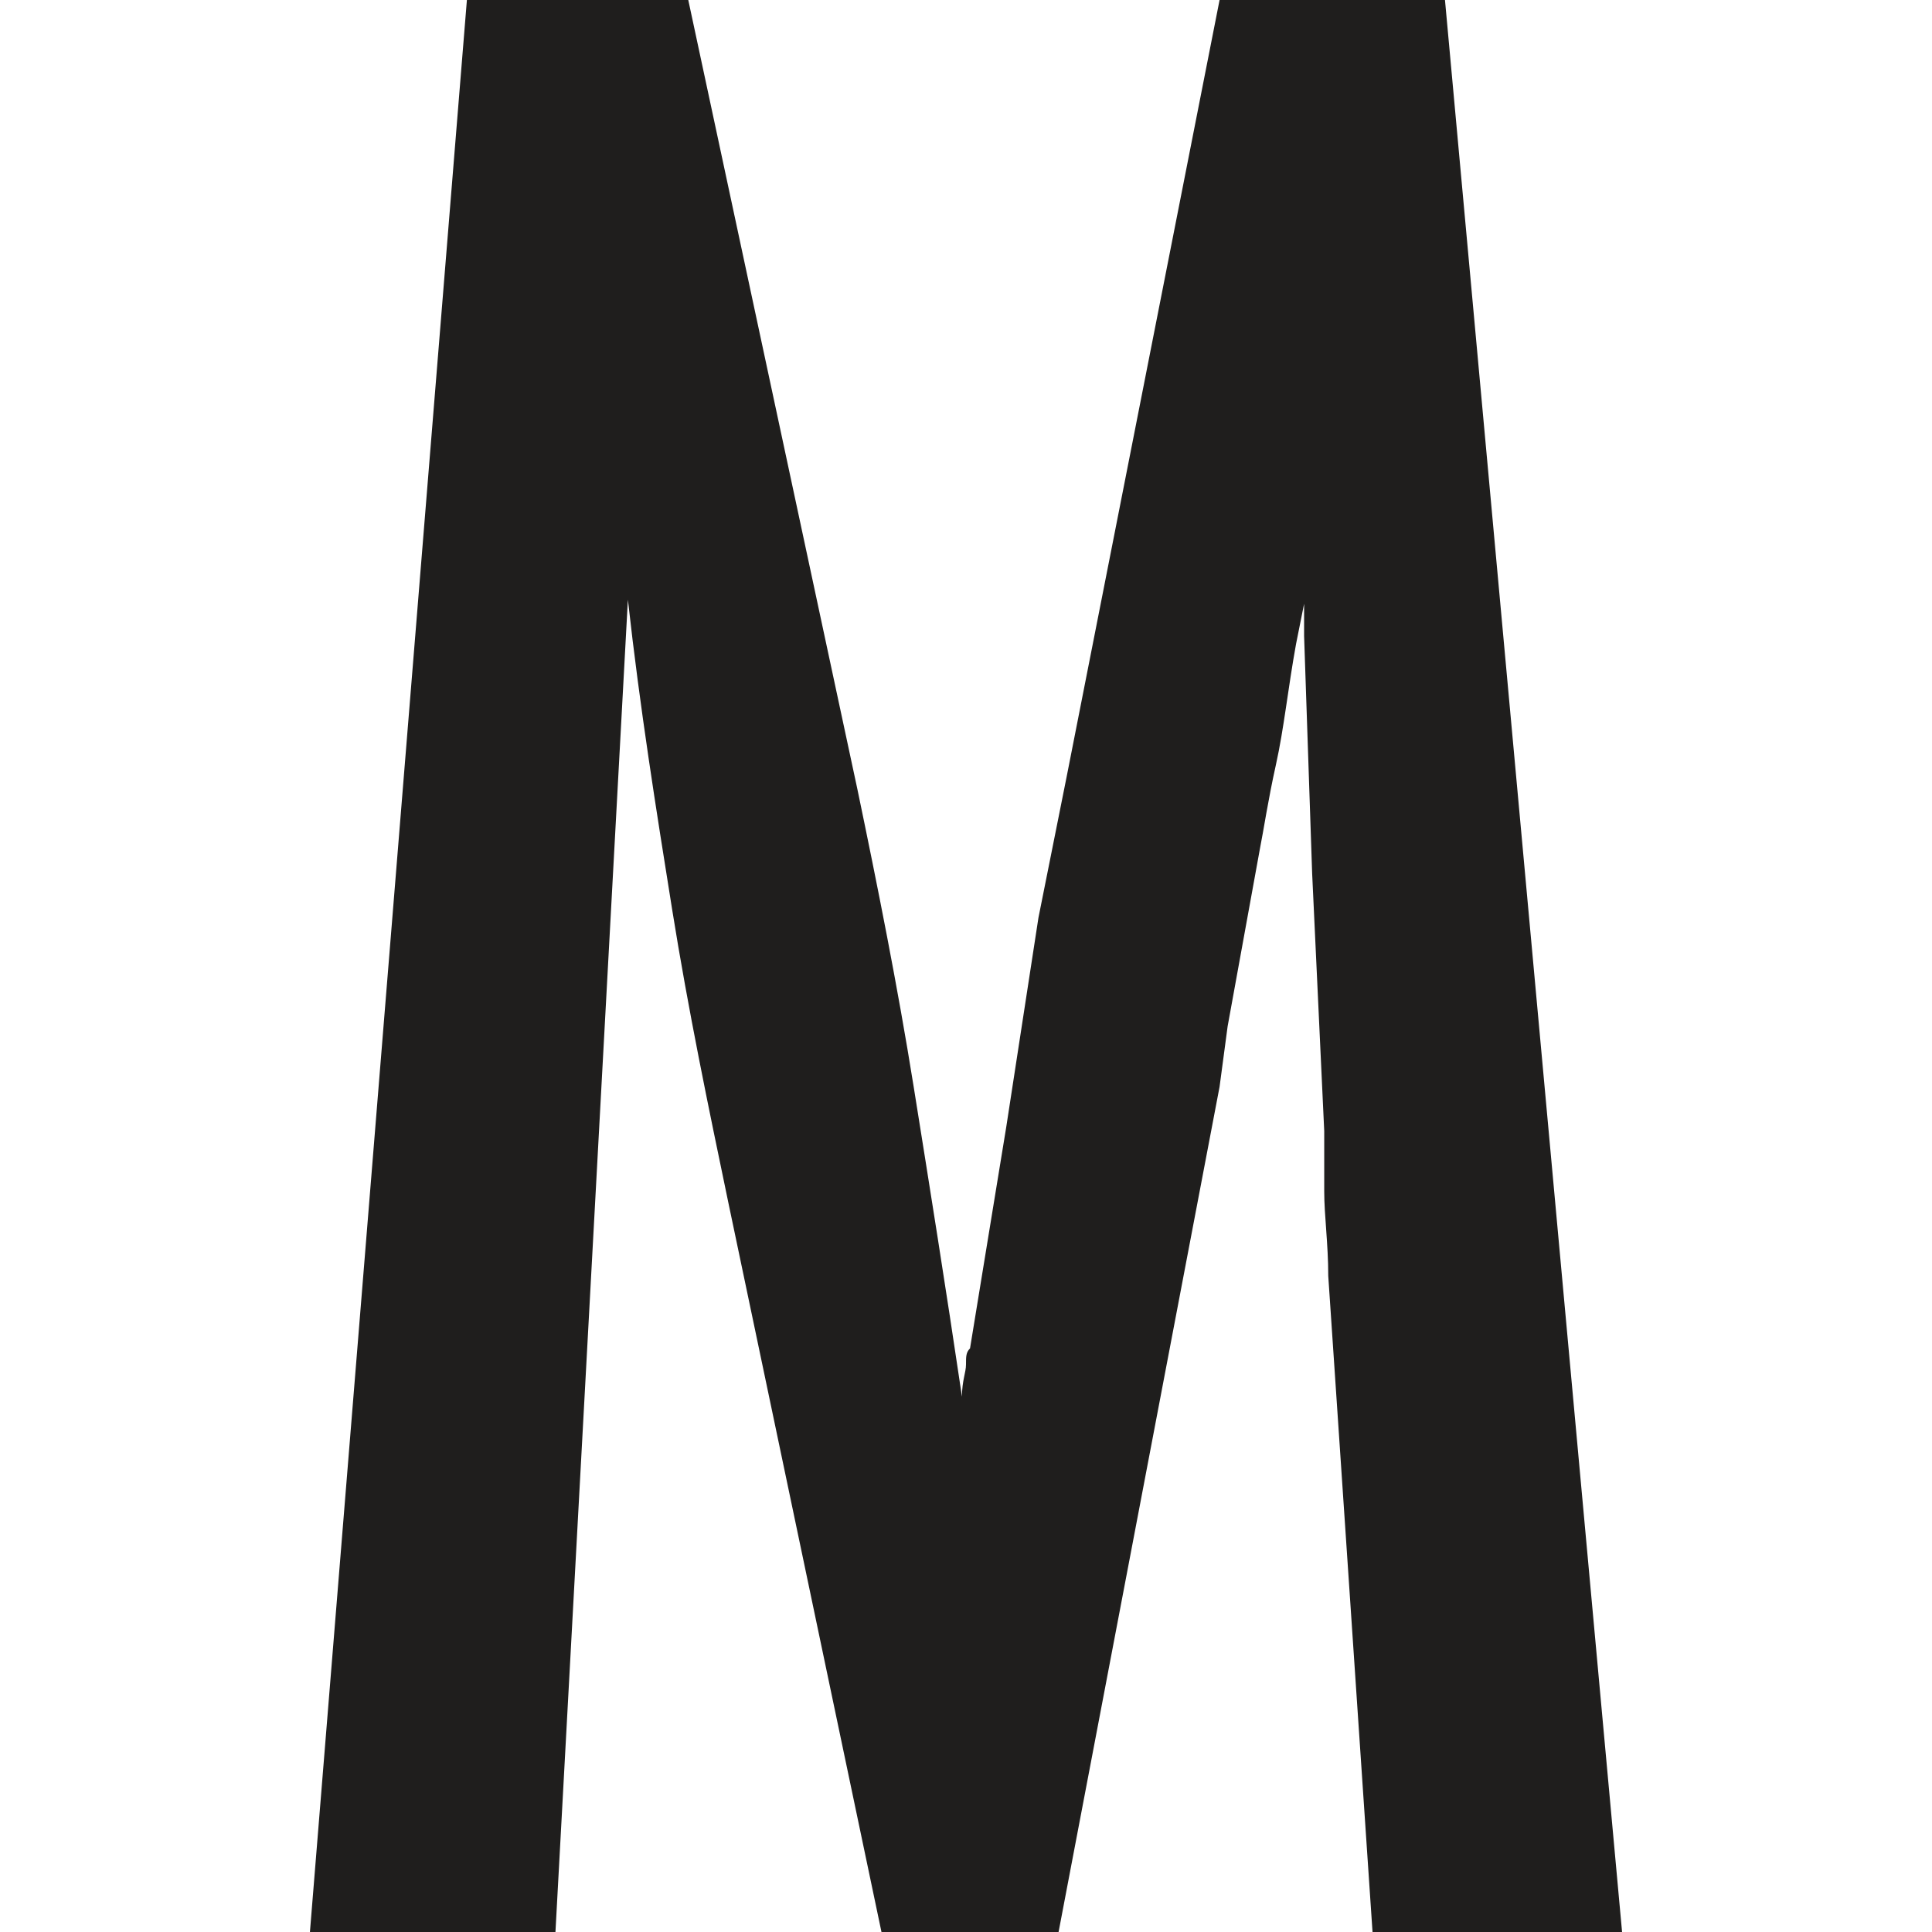 <?xml version="1.0" encoding="UTF-8"?>
<svg data-bbox="7.7 0 32.6 48" viewBox="0 0 48 48" xmlns="http://www.w3.org/2000/svg" data-type="color">
    <g>
        <path d="M11.6 0h5.5l4.2 19.6c.5 2.4 1 4.9 1.4 7.4.4 2.5.8 5 1.2 7.7 0-.4.1-.6.1-.8 0-.2 0-.3.1-.4L25 28l.8-5.2.7-3.5L30.3 0h5.6l4.4 48h-6.2L33 31.7c0-.8-.1-1.5-.1-2.1v-1.5l-.3-6.4-.2-5.9V15l-.2 1c-.2 1.1-.3 2.1-.5 3s-.3 1.6-.4 2.1l-.8 4.4-.2 1.5-4 21h-4.4l-3.8-18.1c-.5-2.4-1-4.8-1.4-7.3-.4-2.5-.8-5-1.1-7.7L13.8 48H7.7l3.9-48z" fill="#1f1e1d" data-color="1"/>
    </g>
</svg>
